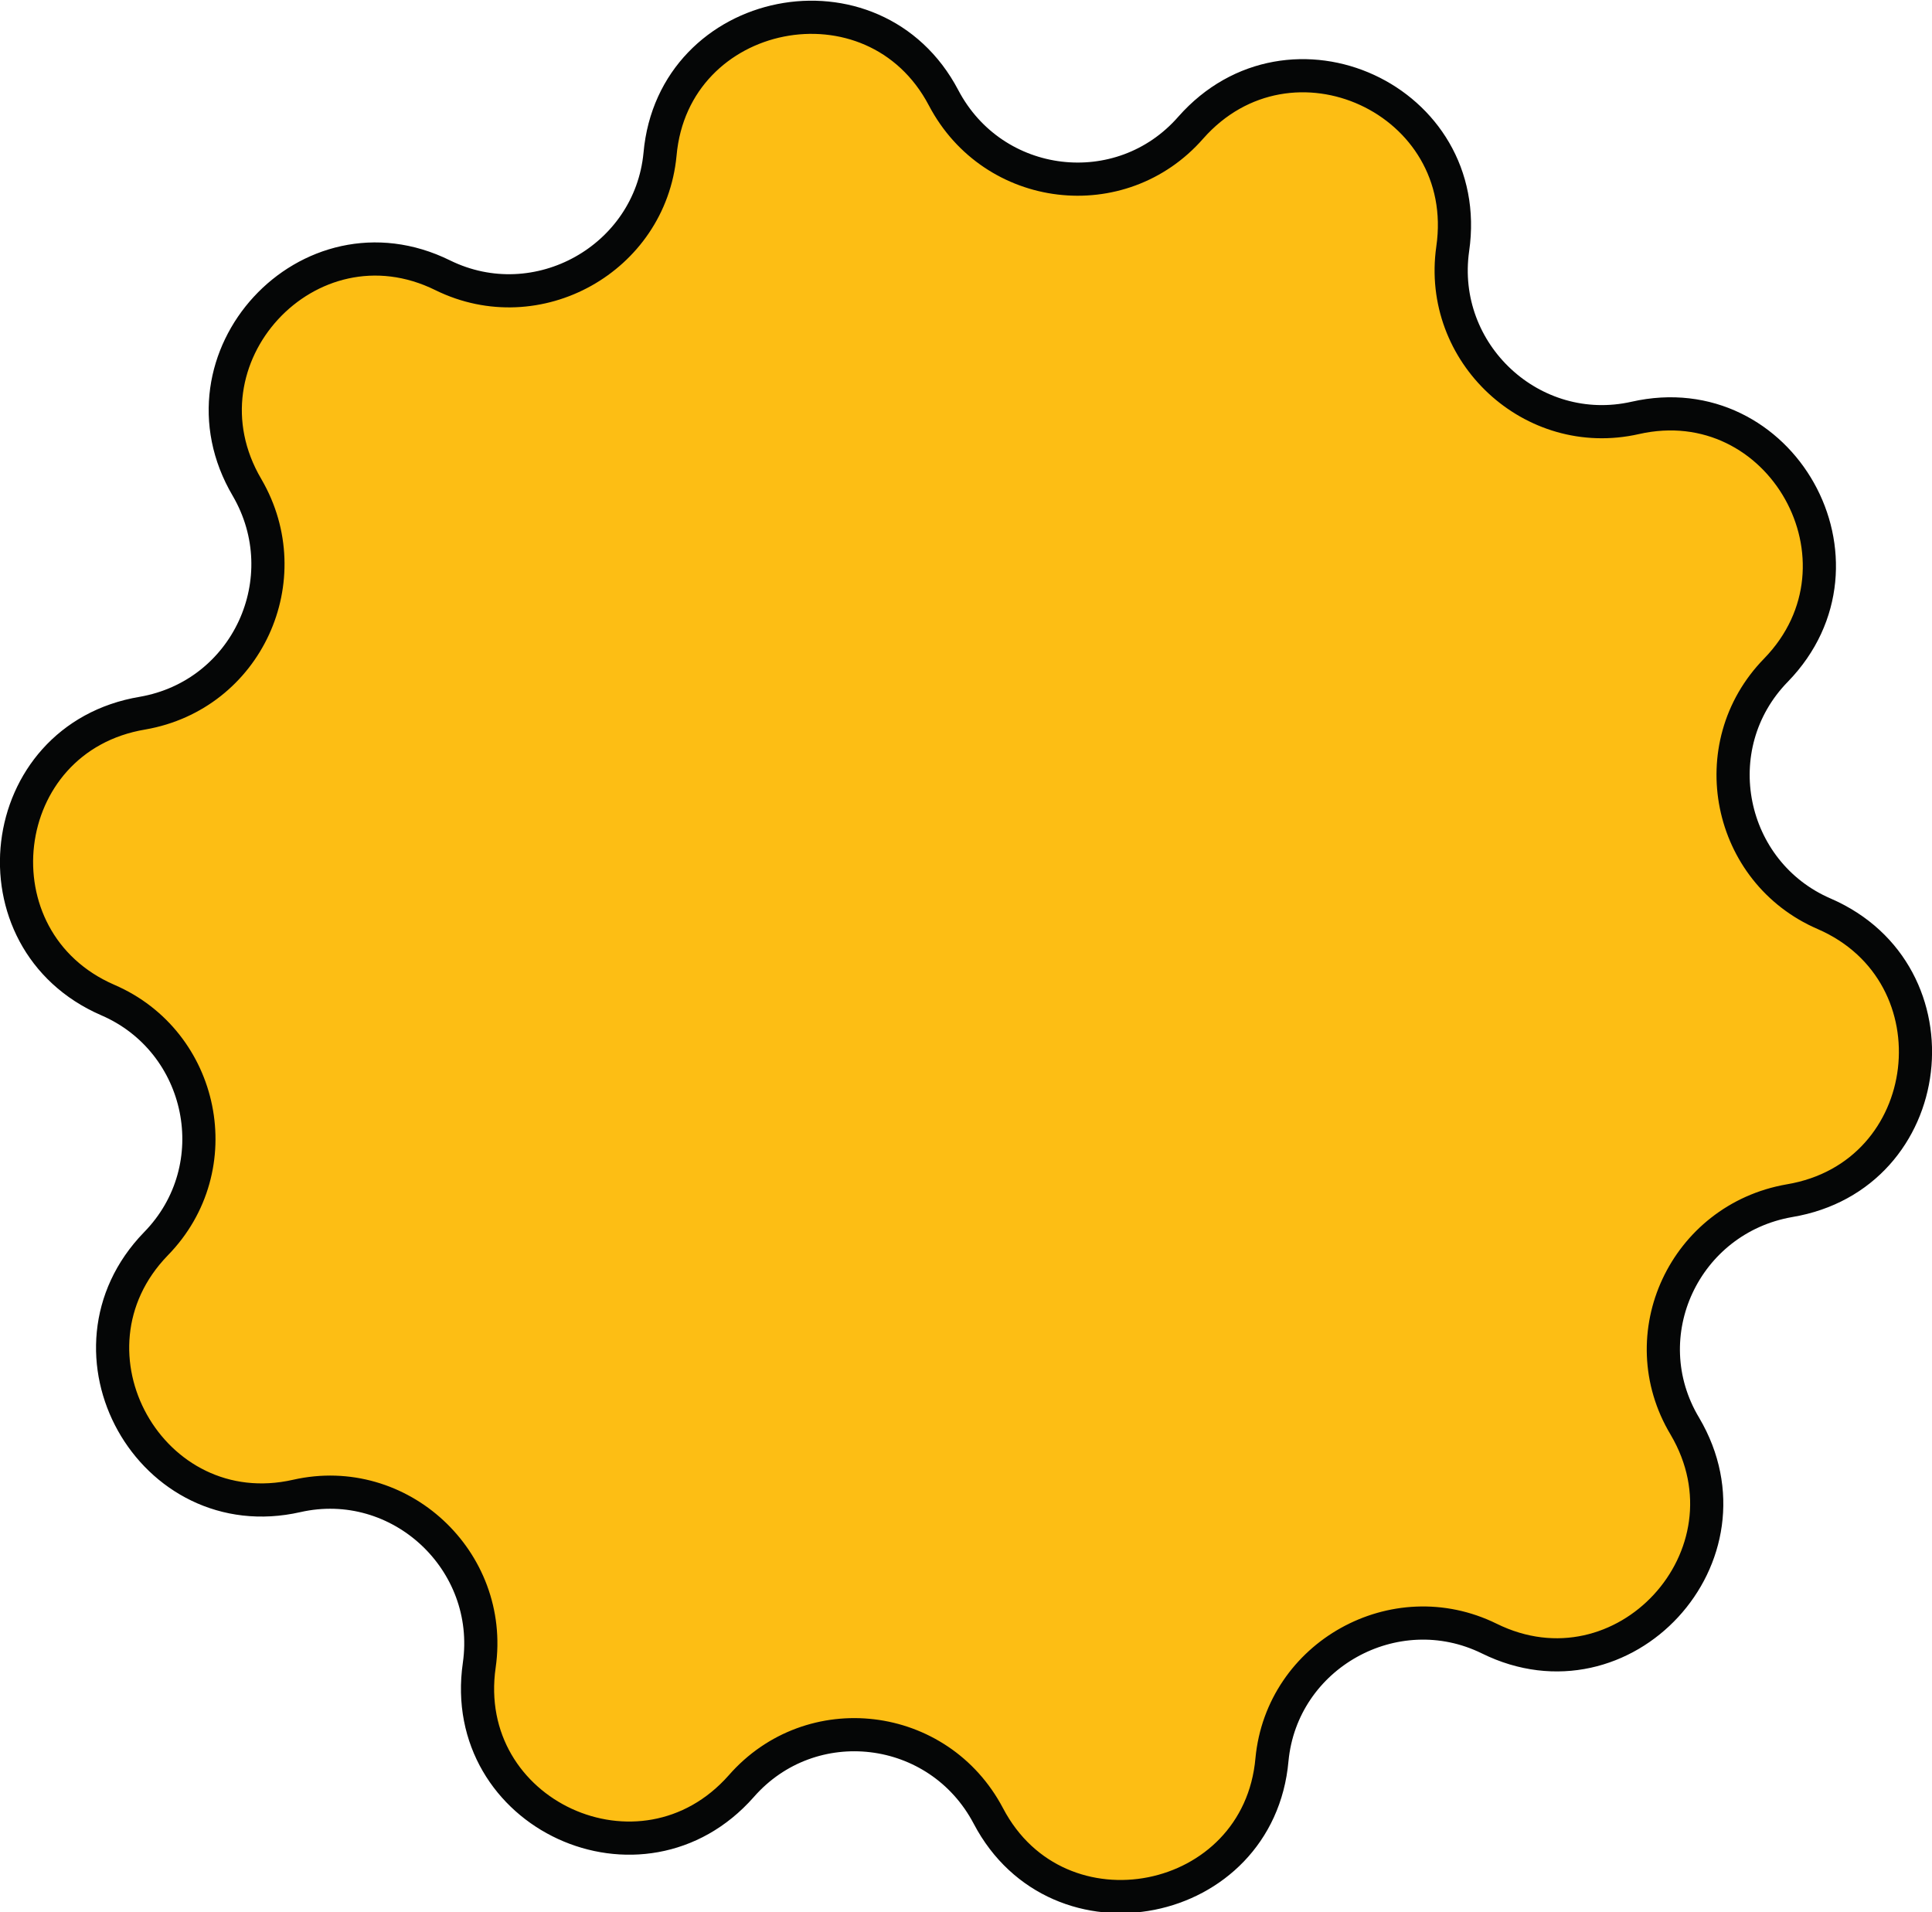 <?xml version="1.0" encoding="utf-8"?>
<!-- Generator: Adobe Illustrator 27.8.0, SVG Export Plug-In . SVG Version: 6.00 Build 0)  -->
<svg version="1.1" id="Layer_2_00000111162923261091415030000003332613401395208080_"
	 xmlns="http://www.w3.org/2000/svg" xmlns:xlink="http://www.w3.org/1999/xlink" x="0px" y="0px" viewBox="0 0 116.5 115.3"
	 style="enable-background:new 0 0 116.5 115.3;" xml:space="preserve">
<style type="text/css">
	.st0{fill:#FDBE14;stroke:#050606;stroke-width:2;stroke-miterlimit:10;}
</style>
<path class="st0" d="M14.9,29.4L14.9,29.4c-4.6-7.8,3.7-16.8,11.8-12.8l0,0c5.7,2.8,12.5-1,13.1-7.3l0,0c0.8-9,12.9-11.4,17.1-3.4
	l0,0c3,5.7,10.7,6.6,14.9,1.8l0,0c6-6.8,17.1-1.7,15.8,7.3l0,0c-0.9,6.3,4.8,11.6,11,10.2l0,0c8.8-2,14.8,8.7,8.5,15.2l0,0
	c-4.5,4.6-2.9,12.2,2.9,14.7l0,0c8.3,3.6,6.9,15.8-2.1,17.3l0,0c-6.3,1.1-9.6,8.1-6.3,13.6l0,0c4.6,7.8-3.7,16.8-11.8,12.8l0,0
	c-5.7-2.8-12.5,1-13.1,7.3l0,0c-0.8,9-12.9,11.4-17.1,3.4l0,0c-3-5.7-10.7-6.6-14.9-1.8l0,0c-6,6.8-17.1,1.7-15.8-7.3l0,0
	c0.9-6.3-4.8-11.6-11-10.2l0,0c-8.8,2-14.8-8.7-8.5-15.2l0,0c4.5-4.6,2.9-12.2-2.9-14.7l0,0C-1.8,56.7-0.4,44.5,8.6,43l0,0
	C14.9,41.9,18.1,34.9,14.9,29.4z"/>
</svg>
